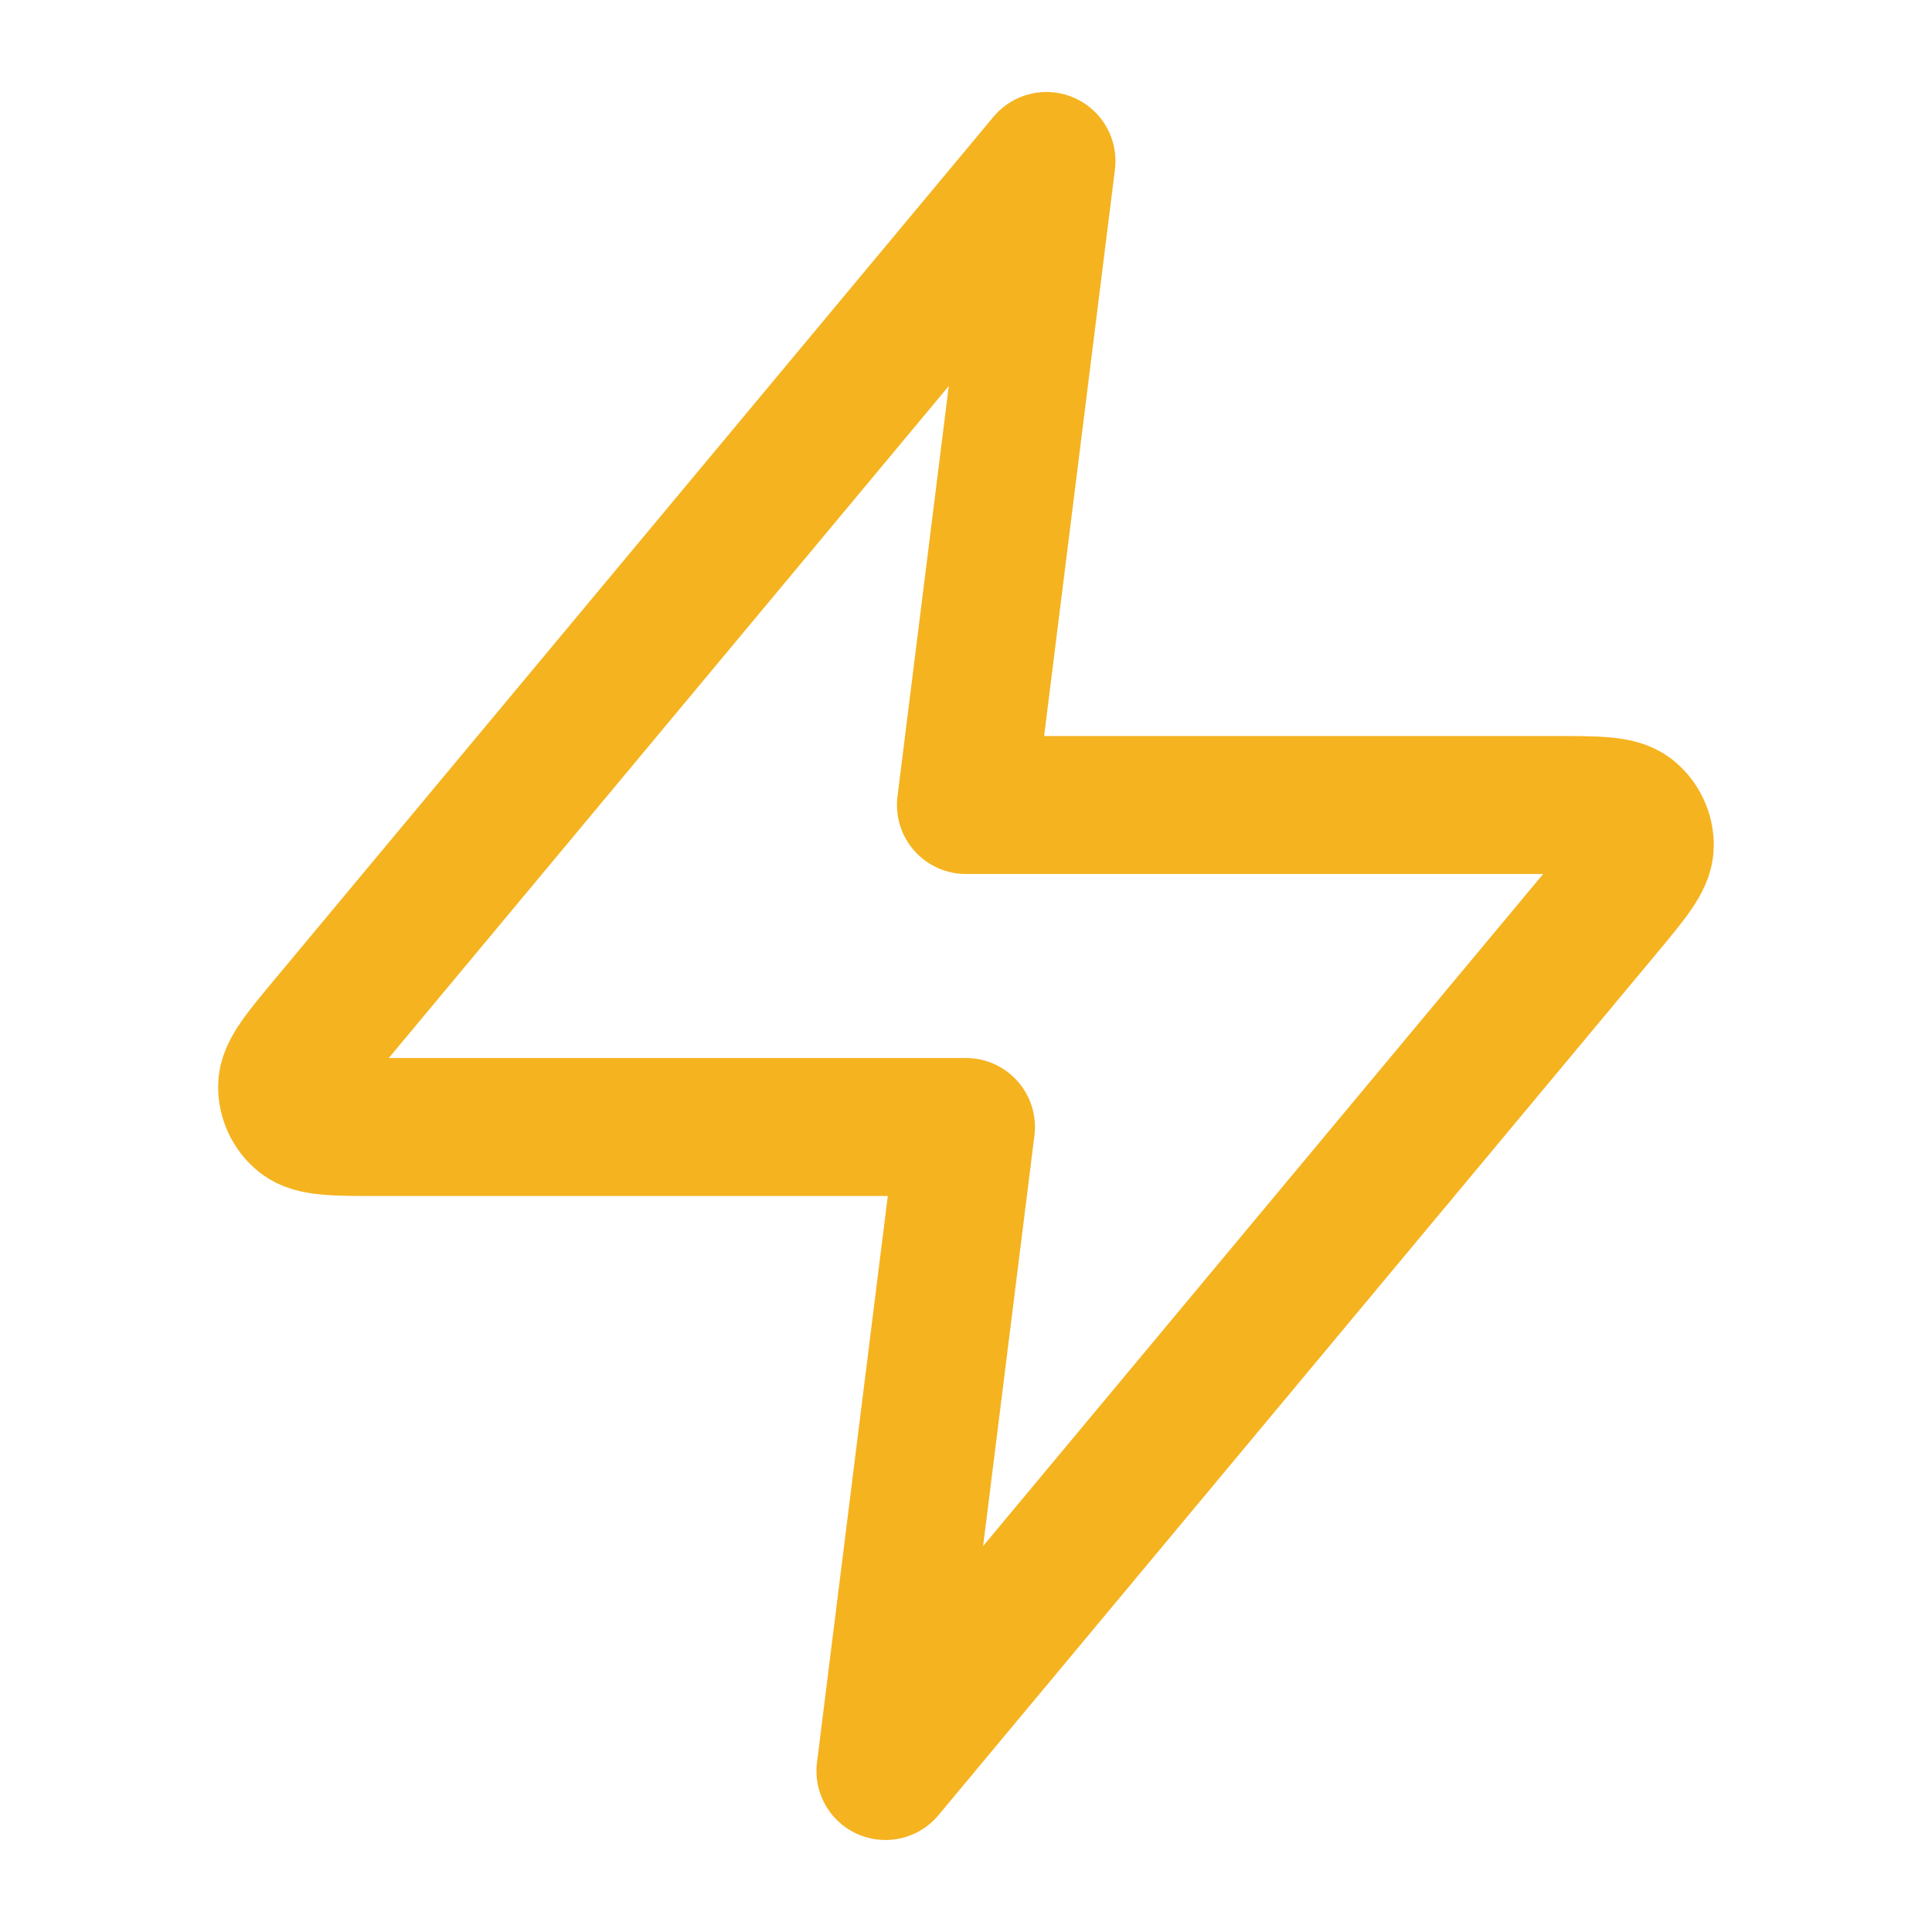 <svg width="42" height="42" viewBox="0 0 42 42" fill="none" xmlns="http://www.w3.org/2000/svg">
<path d="M22.749 3.5L7.163 22.204C6.552 22.936 6.247 23.302 6.242 23.612C6.238 23.881 6.358 24.137 6.567 24.306C6.808 24.5 7.285 24.5 8.238 24.5H20.999L19.249 38.5L34.836 19.796C35.446 19.064 35.751 18.698 35.756 18.388C35.76 18.119 35.64 17.863 35.431 17.694C35.19 17.5 34.714 17.5 33.76 17.5H20.999L22.749 3.5Z" stroke="#F5B320" stroke-width="3" stroke-linecap="round" stroke-linejoin="round"/>
</svg>
